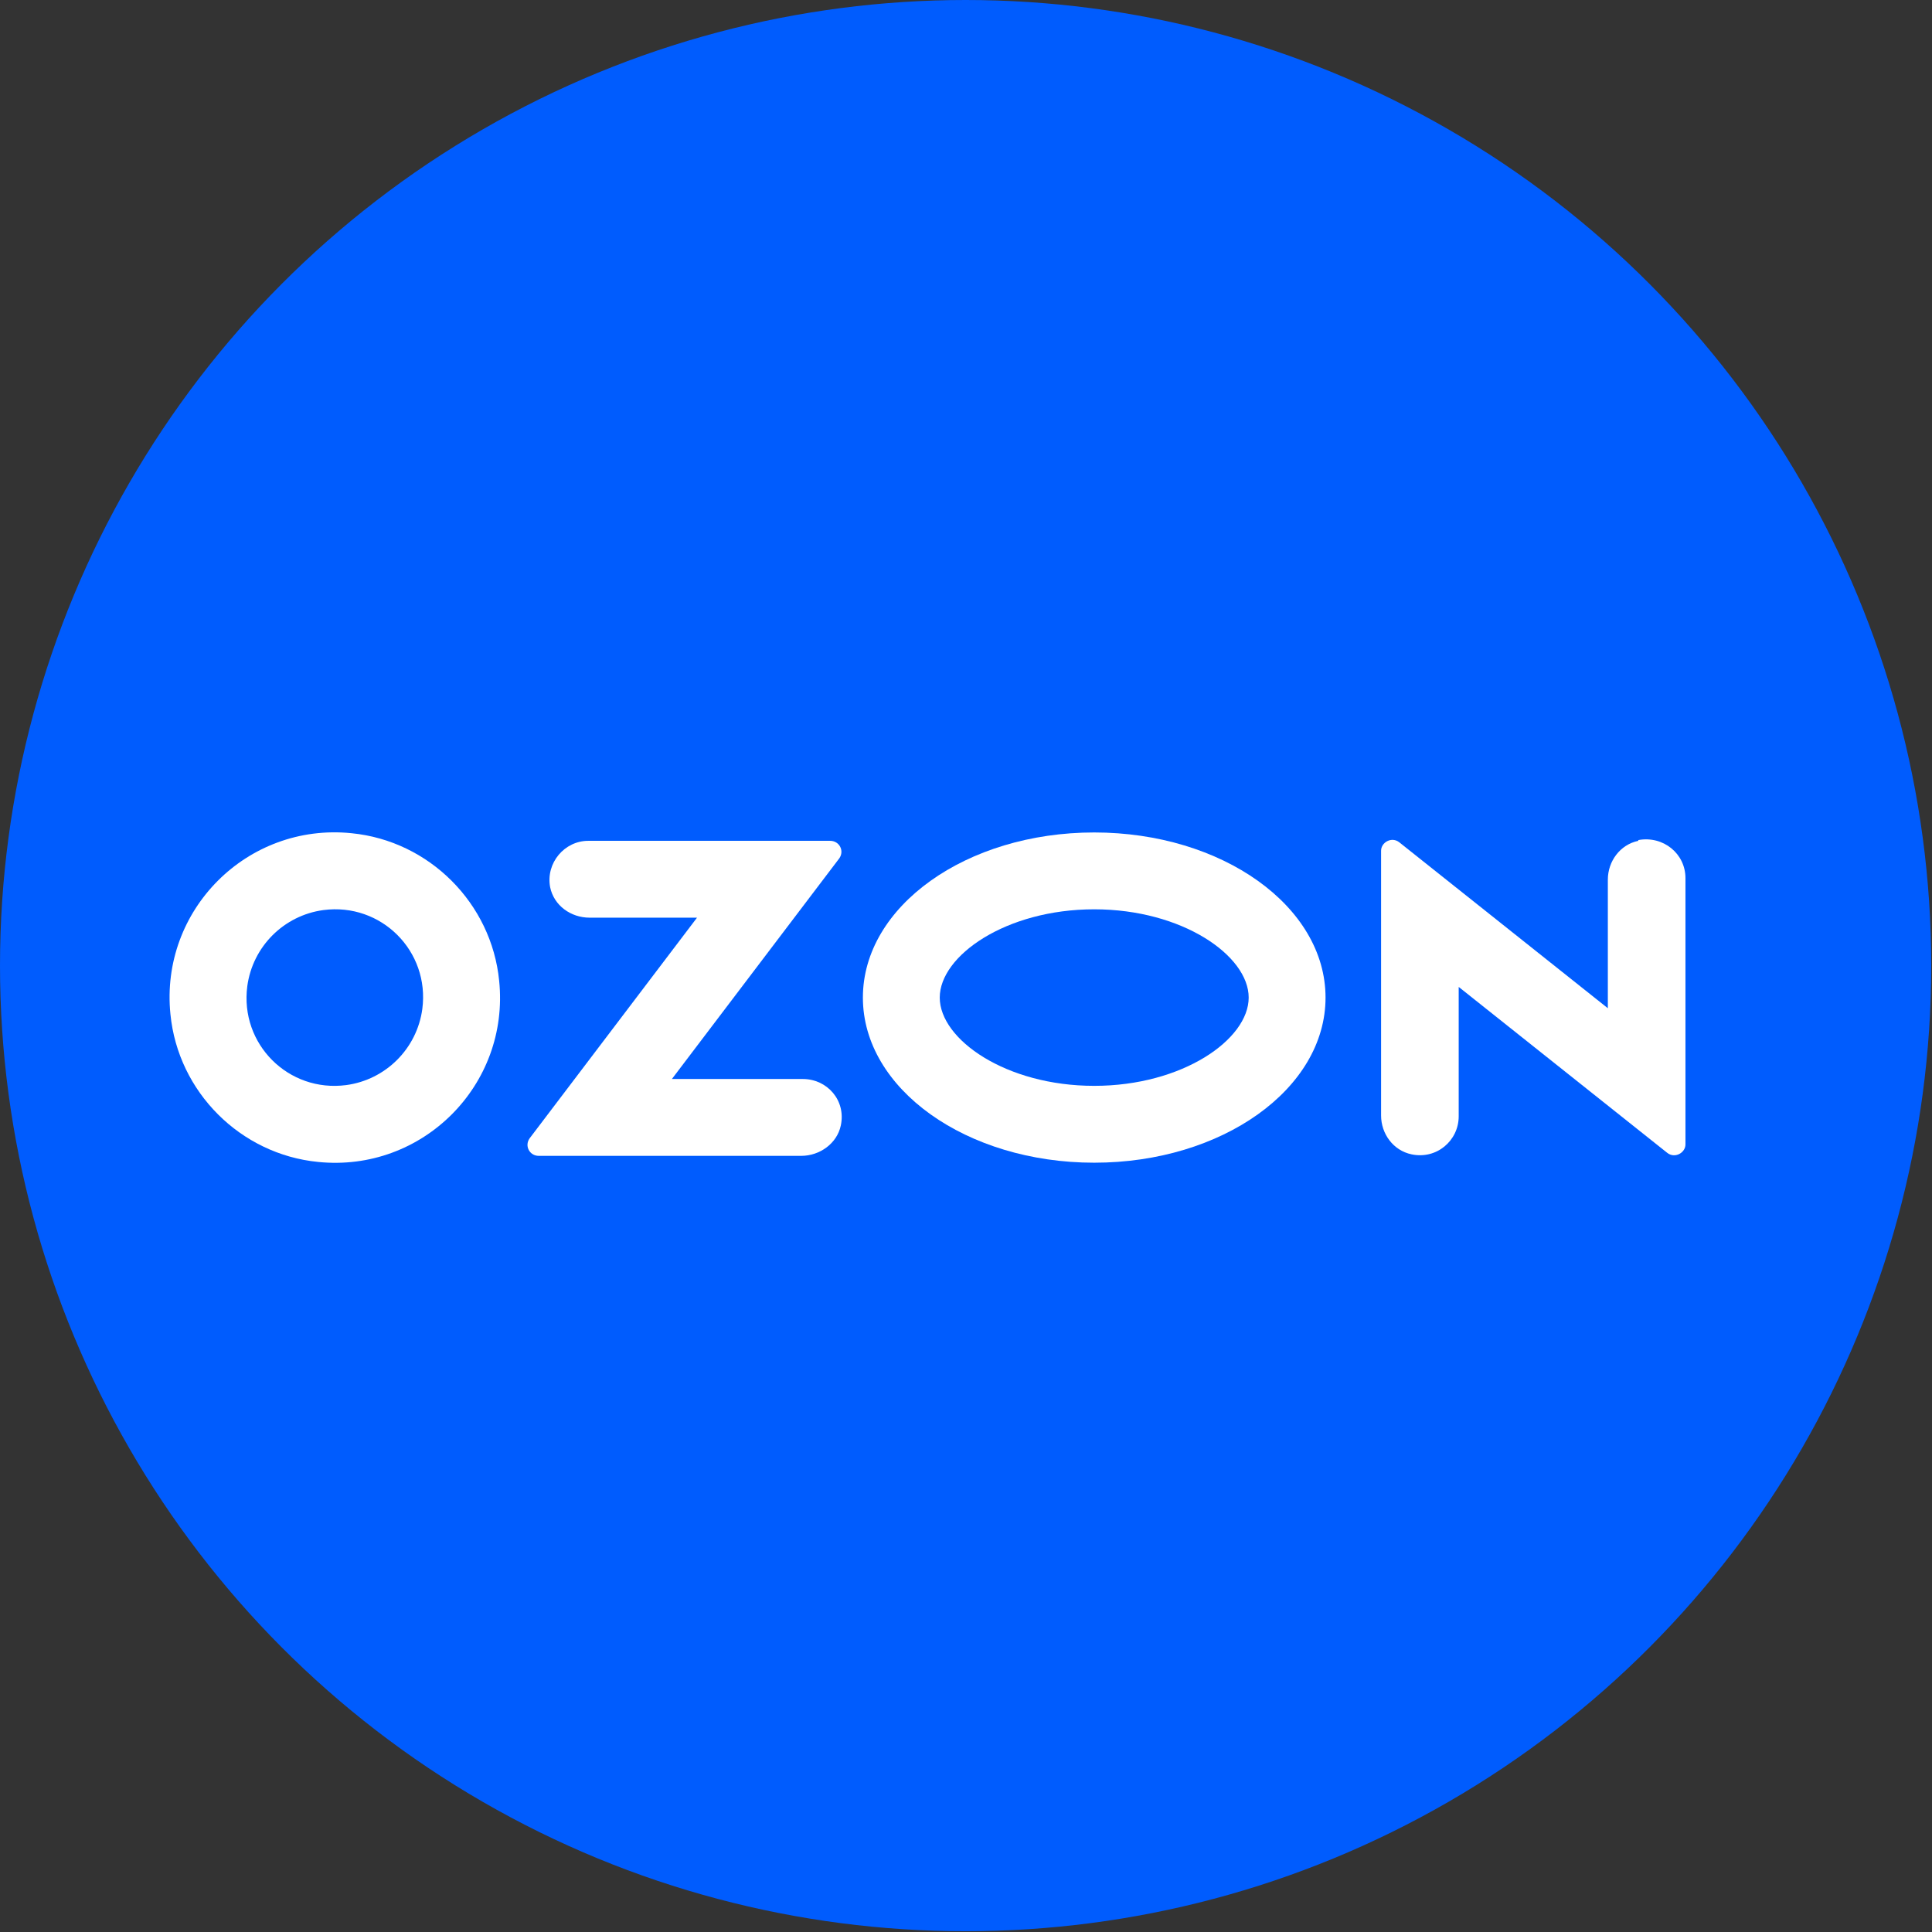 <?xml version="1.0" encoding="UTF-8"?>
<svg id="_Слой_2" data-name="Слой 2" xmlns="http://www.w3.org/2000/svg" viewBox="0 0 25.39 25.39">
  <rect x="0" y="0" width="25.39" height="25.39" fill="#333333" stroke="none"/>
  <defs>
    <style>
      .cls-1 {
        fill: #fff;
      }

      .cls-1, .cls-2 {
        stroke-width: 0px;
      }

      .cls-2 {
        fill: #005cfe;
      }
    </style>
  </defs>
  <g id="_Слой_1-2" data-name="Слой 1">
    <g>
      <circle class="cls-2" cx="12.69" cy="12.69" r="12.69"/>
      <g>
        <path class="cls-1" d="m4.62,10.95c-1.37-.14-2.52,1.01-2.38,2.38.1,1.02.92,1.84,1.94,1.94,1.37.14,2.52-1.01,2.38-2.38-.1-1.02-.92-1.84-1.94-1.94h0Zm.93,2.31c-.07.52-.48.93-1,1-.76.1-1.4-.54-1.3-1.3.07-.52.48-.93,1-1,.76-.1,1.4.54,1.3,1.3Z"/>
        <path class="cls-1" d="m10.55,14.18h-1.72l2.2-2.9c.07-.1,0-.23-.12-.23h-3.18c-.31,0-.56.29-.5.61.05.24.27.4.52.4h1.41l-2.2,2.9c-.07.1,0,.23.12.23h3.45c.24,0,.47-.16.52-.4.07-.33-.18-.61-.5-.61Z"/>
        <path class="cls-1" d="m21.53,11.05c-.24.05-.4.27-.4.51v1.69l-2.74-2.18c-.1-.08-.24,0-.24.11v3.48c0,.24.16.46.4.51.33.07.62-.18.62-.5v-1.7l2.74,2.18c.1.08.24,0,.24-.11v-3.5c0-.32-.29-.56-.62-.5h0Z"/>
        <path class="cls-1" d="m14.38,10.94c-1.68,0-3.04.97-3.04,2.17s1.36,2.17,3.04,2.17,3.04-.97,3.04-2.17-1.36-2.17-3.04-2.17Zm0,3.33c-1.16,0-2.03-.61-2.03-1.16s.87-1.16,2.03-1.16,2.03.61,2.03,1.16-.87,1.16-2.03,1.16Z"/>
      </g>
    </g>
  </g>
</svg>